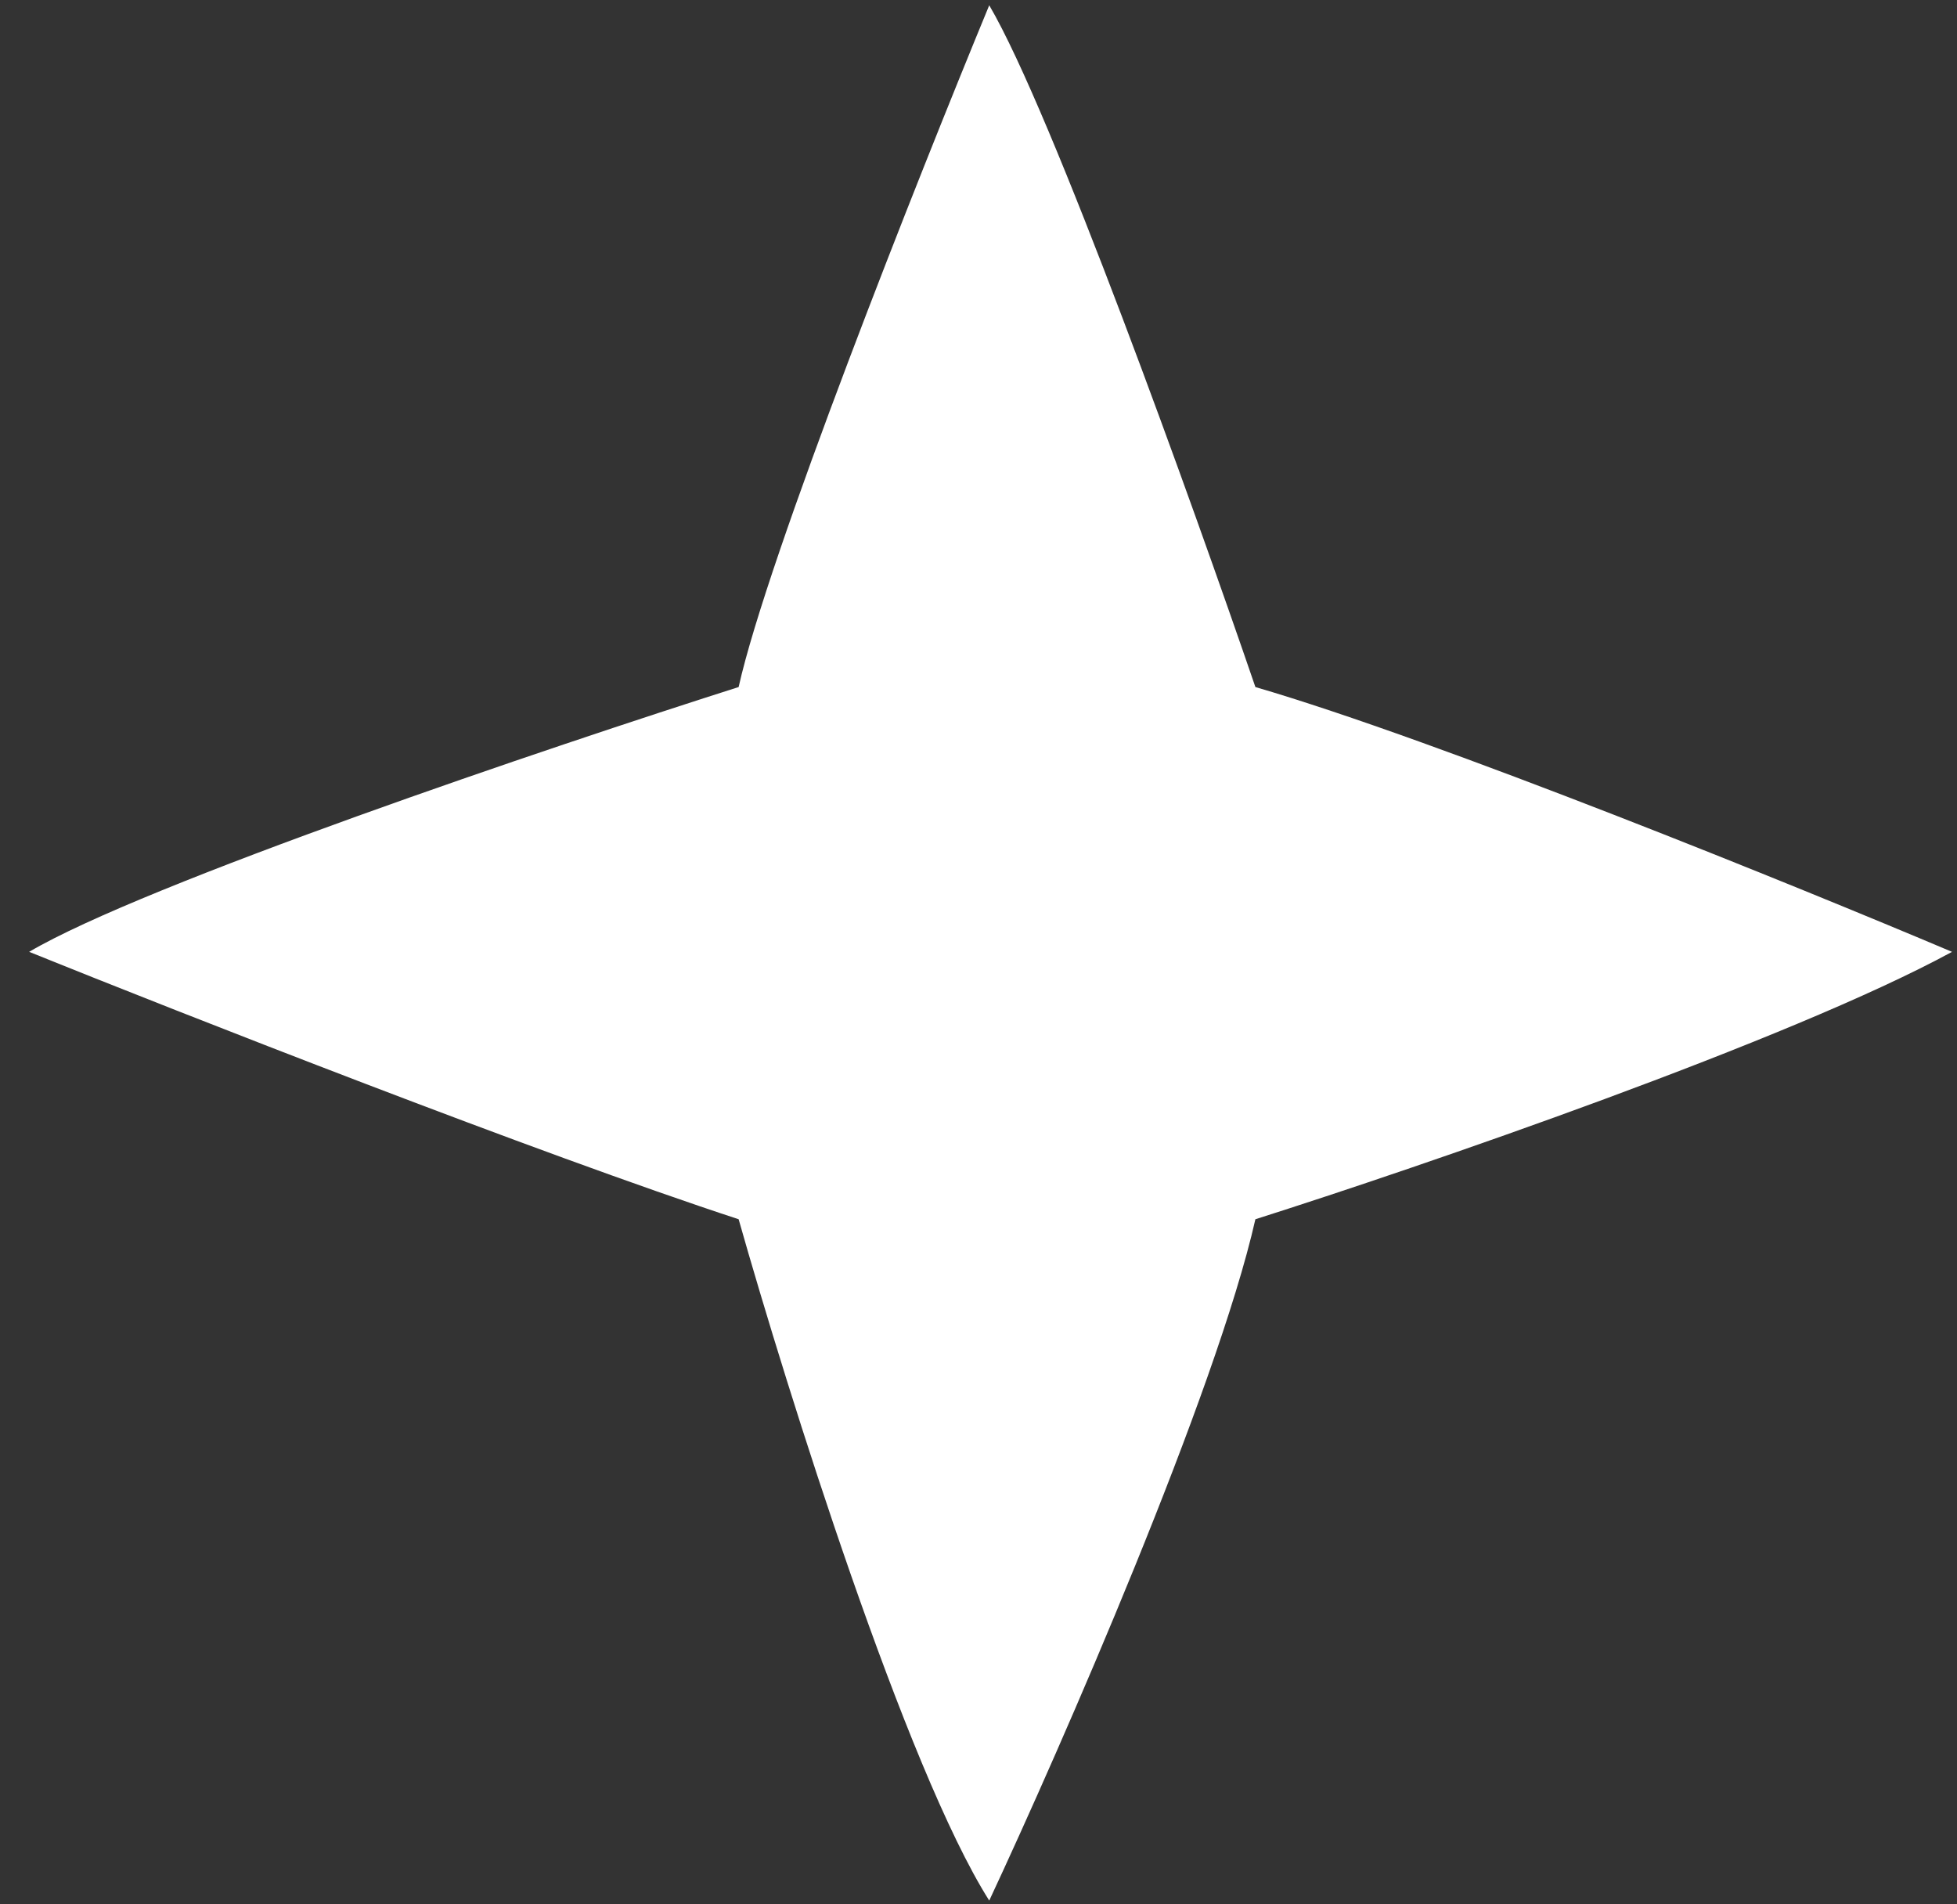 <svg width="37" height="36" viewBox="0 0 37 36" fill="none" xmlns="http://www.w3.org/2000/svg">
<rect x="0" y="0" width="37" height="36" fill="#333333" stroke="none"/>
<path d="M13.965 12.988C14.509 10.538 17.35 3.375 18.703 0.1C19.888 2.115 22.551 9.532 23.735 12.988C27.195 13.999 33.958 16.747 36.906 17.994C33.834 19.666 26.845 22.061 23.735 23.049C22.996 26.315 20.073 32.997 18.703 35.929C17.128 33.441 14.888 26.305 13.965 23.049C10.174 21.805 3.443 19.161 0.551 17.994C2.728 16.711 10.401 14.122 13.965 12.988Z" fill="white"/>
</svg>
